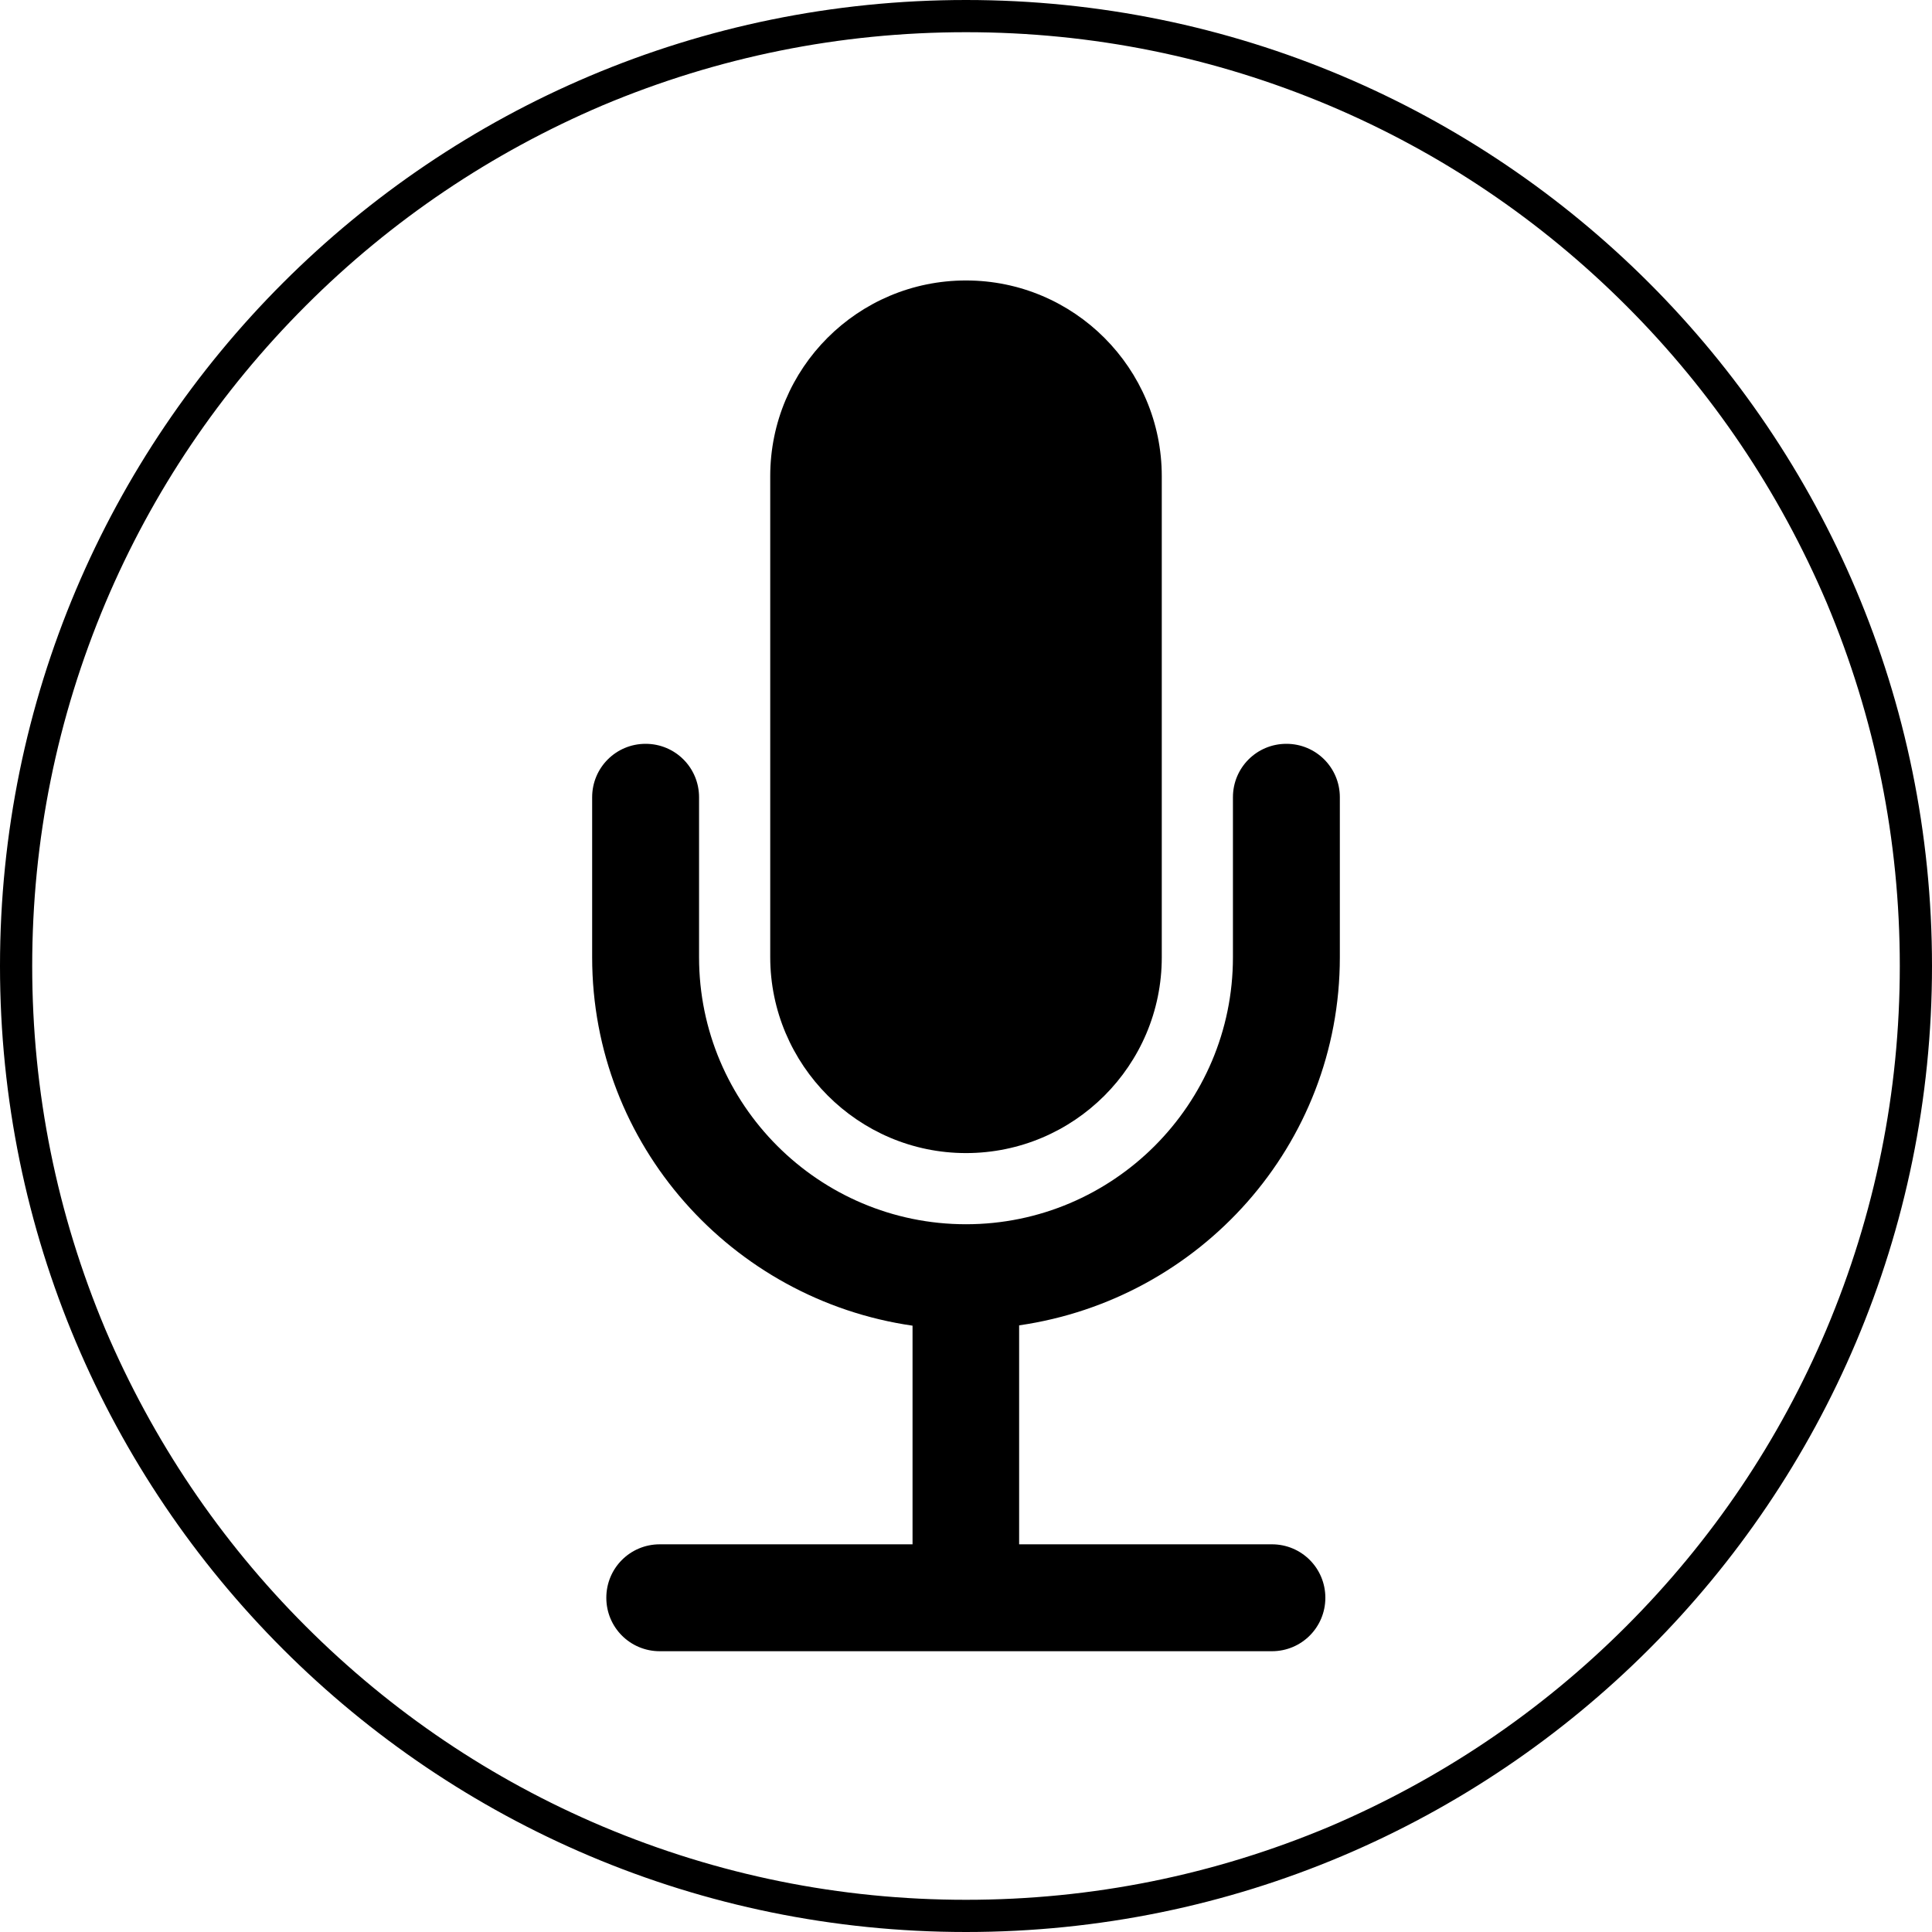 <?xml version="1.0" encoding="utf-8"?>
<!-- Generator: Adobe Illustrator 19.1.0, SVG Export Plug-In . SVG Version: 6.00 Build 0)  -->
<svg version="1.1" id="Arrow_1_" xmlns="http://www.w3.org/2000/svg" xmlns:xlink="http://www.w3.org/1999/xlink" x="0px" y="0px"
	 viewBox="-279 -19 600 600" style="enable-background:new -279 -19 600 600;" xml:space="preserve">
<g>
	<g>
		<path d="M21,339.1c33.5,0,60.8-27.2,60.8-60.8V128.9c0-33.5-27.2-60.8-60.8-60.8s-60.8,27.2-60.8,60.8v149.3
			C-39.8,311.7-12.5,339.1,21,339.1z"/>
	</g>
	<g>
		<path d="M137.1,278.3v-49.7c0-9.2-7.4-16.6-16.6-16.6s-16.6,7.4-16.6,16.6v49.7c0,45.7-37.2,82.9-82.9,82.9s-82.9-37.2-82.9-82.9
			v-49.7c0-9.2-7.4-16.6-16.6-16.6s-16.6,7.4-16.6,16.6v49.7c0,58.3,43.4,106.3,99.5,114.4v67.9h-78.5c-9.2,0-16.6,7.4-16.6,16.6
			c0,9.2,7.4,16.6,16.6,16.6H116c9.2,0,16.6-7.4,16.6-16.6c0-9.2-7.4-16.6-16.6-16.6H37.5v-68C93.7,384.5,137.1,336.6,137.1,278.3z"
			/>
	</g>
</g>
<g>
	<path d="M21-9c39.2,0,77.1,7.7,112.9,22.8c34.5,14.6,65.5,35.5,92.2,62.2c26.6,26.6,47.5,57.7,62.2,92.2
		C303.3,203.9,311,241.8,311,281s-7.7,77.1-22.8,112.9c-14.6,34.5-35.5,65.5-62.2,92.2c-26.6,26.6-57.7,47.5-92.2,62.2
		C98.1,563.3,60.2,571,21,571s-77.1-7.7-112.9-22.8c-34.5-14.6-65.5-35.5-92.2-62.2c-26.6-26.6-47.5-57.7-62.2-92.2
		C-261.3,358.1-269,320.2-269,281s7.7-77.1,22.8-112.9c14.6-34.5,35.5-65.5,62.2-92.2c26.6-26.6,57.7-47.5,92.2-62.2
		C-56.1-1.3-18.2-9,21-9 M21-19c-165.7,0-300,134.3-300,300s134.3,300,300,300s300-134.3,300-300S186.7-19,21-19L21-19z"/>
</g>
</svg>
